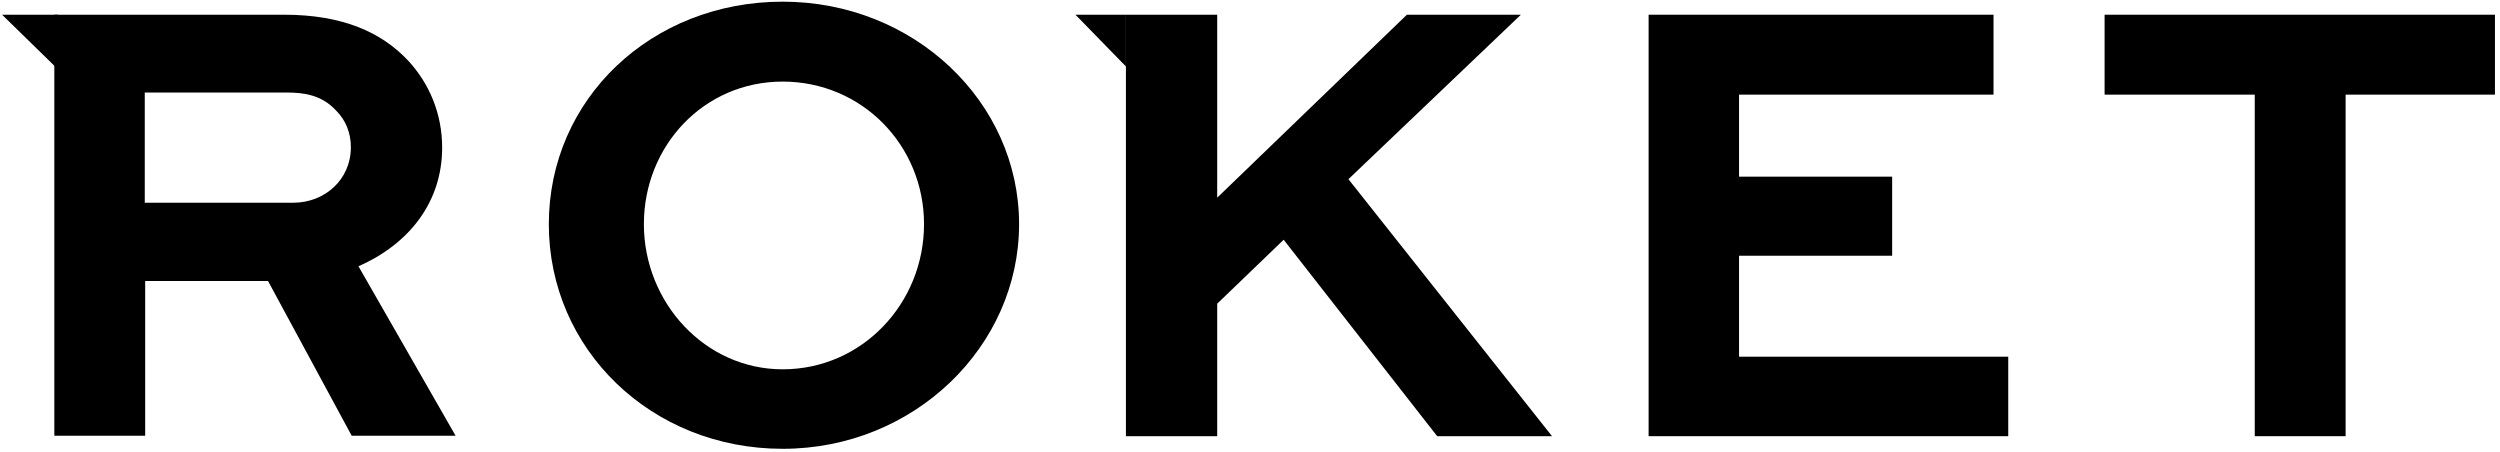 <svg width="476" height="86" viewBox="0 0 476 86" fill="none" xmlns="http://www.w3.org/2000/svg">
<path d="M360.266 48.692H331.114V67.913H382.37V83.05H313.895V2.801H379.567V18.018H331.114V33.635H360.266V48.692Z" fill="black"/>
<path d="M400.715 2.801H475.037V18.018H446.606V83.05H429.306V18.018H400.715V2.801Z" fill="black"/>
<path d="M231.754 37.639L267.874 2.801H289.578L256.742 34.115L295.505 83.05H273.641L244.408 45.648L231.754 57.822V83.05H214.375V2.801H231.754V37.639Z" fill="black"/>
<path d="M204.766 2.801H214.376V12.652L204.766 2.801Z" fill="black"/>
<path d="M0.398 2.801H11.079V13.238L0.398 2.801Z" fill="black"/>
<path d="M27.563 17.617V38.6H55.834C61.841 38.6 66.806 34.196 66.806 28.029C66.806 25.306 65.845 22.903 64.003 21.061C61.2 18.018 57.756 17.617 54.553 17.617H27.483H27.563ZM10.344 83.05V2.801H54.072C65.285 2.801 72.653 6.165 77.698 11.53C81.783 15.935 84.186 21.702 84.186 28.109C84.186 38.44 77.939 46.449 68.248 50.694L86.748 82.969H66.966L51.029 53.497H27.643V82.969H10.344V83.05Z" fill="black"/>
<path d="M149.025 70.316C164.162 70.316 175.935 57.742 175.935 42.685C175.935 27.629 164.082 15.535 149.025 15.535C133.969 15.535 122.596 27.789 122.596 42.685C122.596 57.582 134.209 70.316 149.025 70.316ZM149.025 0.318C174.013 0.318 194.035 19.38 194.035 42.685C194.035 65.991 174.013 85.453 149.025 85.453C124.038 85.453 104.496 66.552 104.496 42.685C104.496 18.819 124.038 0.318 149.025 0.318Z" fill="black"/>
</svg>
